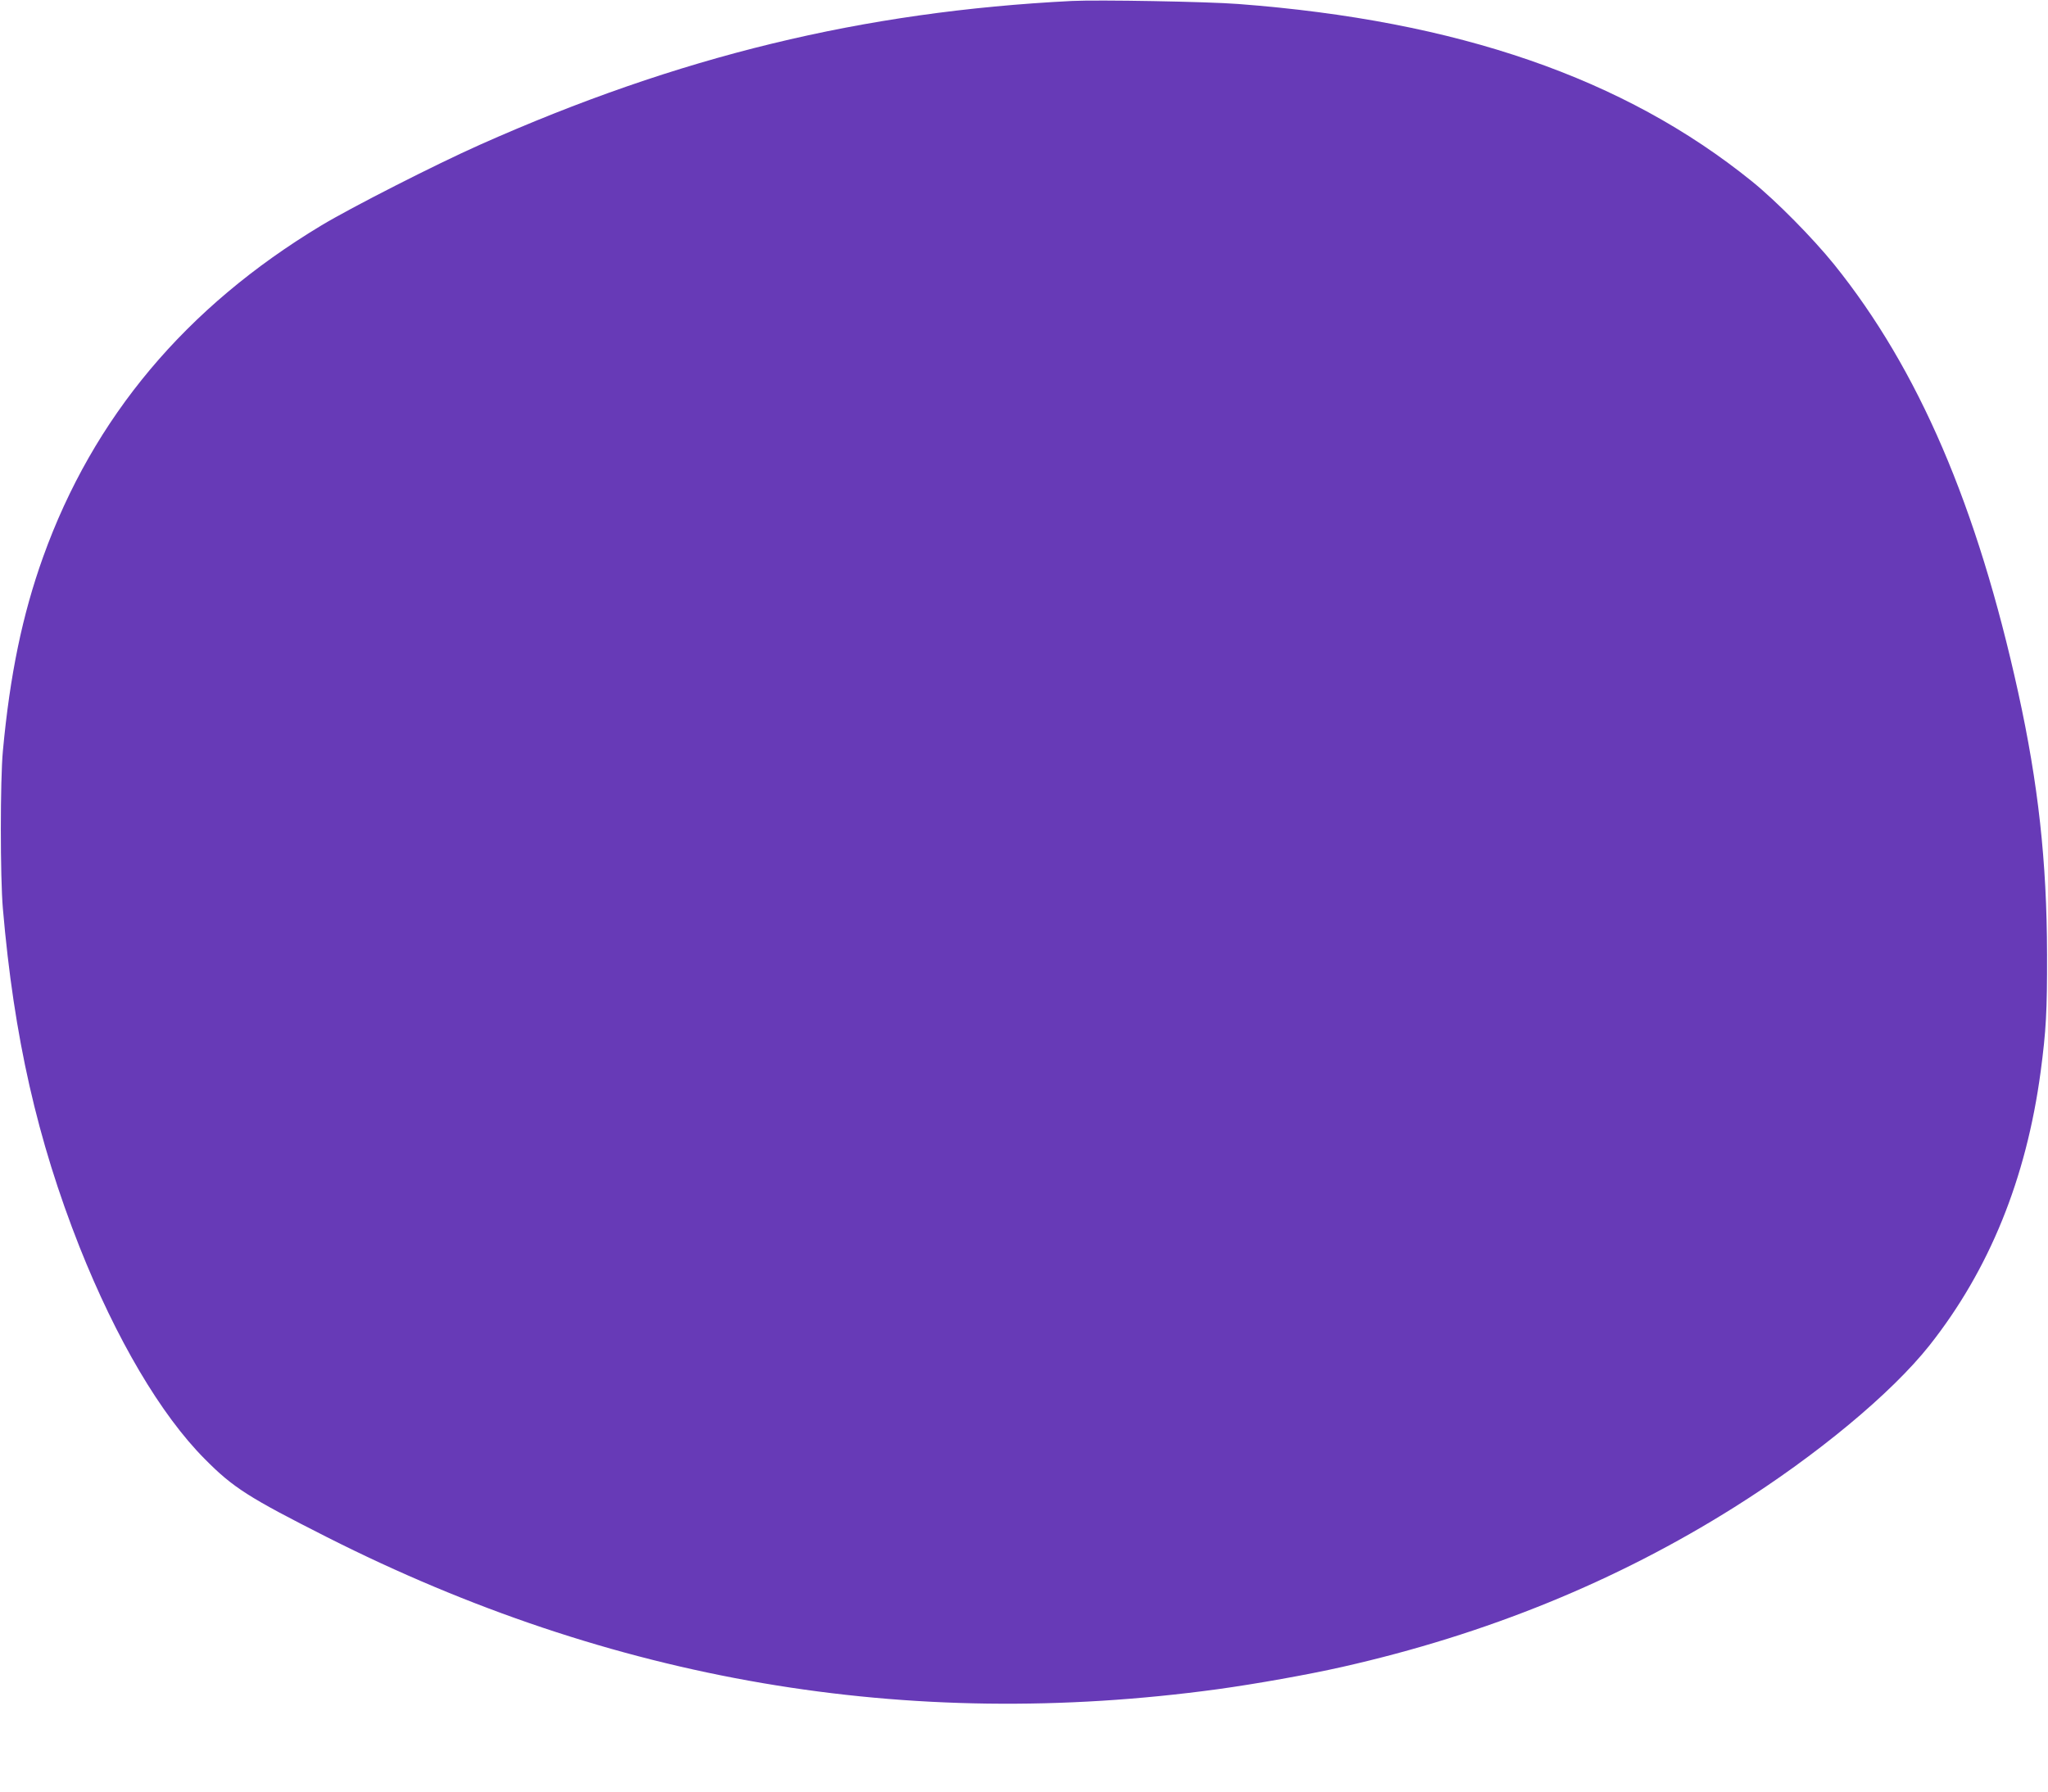 <?xml version="1.0" standalone="no"?>
<!DOCTYPE svg PUBLIC "-//W3C//DTD SVG 20010904//EN"
 "http://www.w3.org/TR/2001/REC-SVG-20010904/DTD/svg10.dtd">
<svg version="1.0" xmlns="http://www.w3.org/2000/svg"
 width="1280pt" height="1120pt" viewBox="0 0 1280 1120"
 preserveAspectRatio="xMidYMid meet">
<g transform="translate(0,1120) scale(0.1,-0.1)"
fill="#673ab7" stroke="none">
<path d="M6700 11194 c-1307 -66 -2458 -345 -3703 -900 -276 -123 -802 -391
-988 -503 -847 -510 -1426 -1199 -1740 -2074 -129 -360 -207 -736 -251 -1212
-17 -180 -17 -792 0 -985 69 -804 215 -1446 479 -2115 229 -576 508 -1050 783
-1326 177 -179 273 -240 765 -489 1780 -900 3622 -1215 5565 -950 239 33 566
91 782 140 901 204 1712 535 2448 998 514 323 982 712 1219 1011 374 473 605
1041 695 1711 34 256 41 379 40 735 -1 579 -55 1066 -180 1635 -256 1166 -623
2021 -1150 2676 -134 166 -362 397 -514 520 -799 646 -1839 1005 -3210 1109
-194 15 -876 27 -1040 19z"/>
</g>
</svg>
